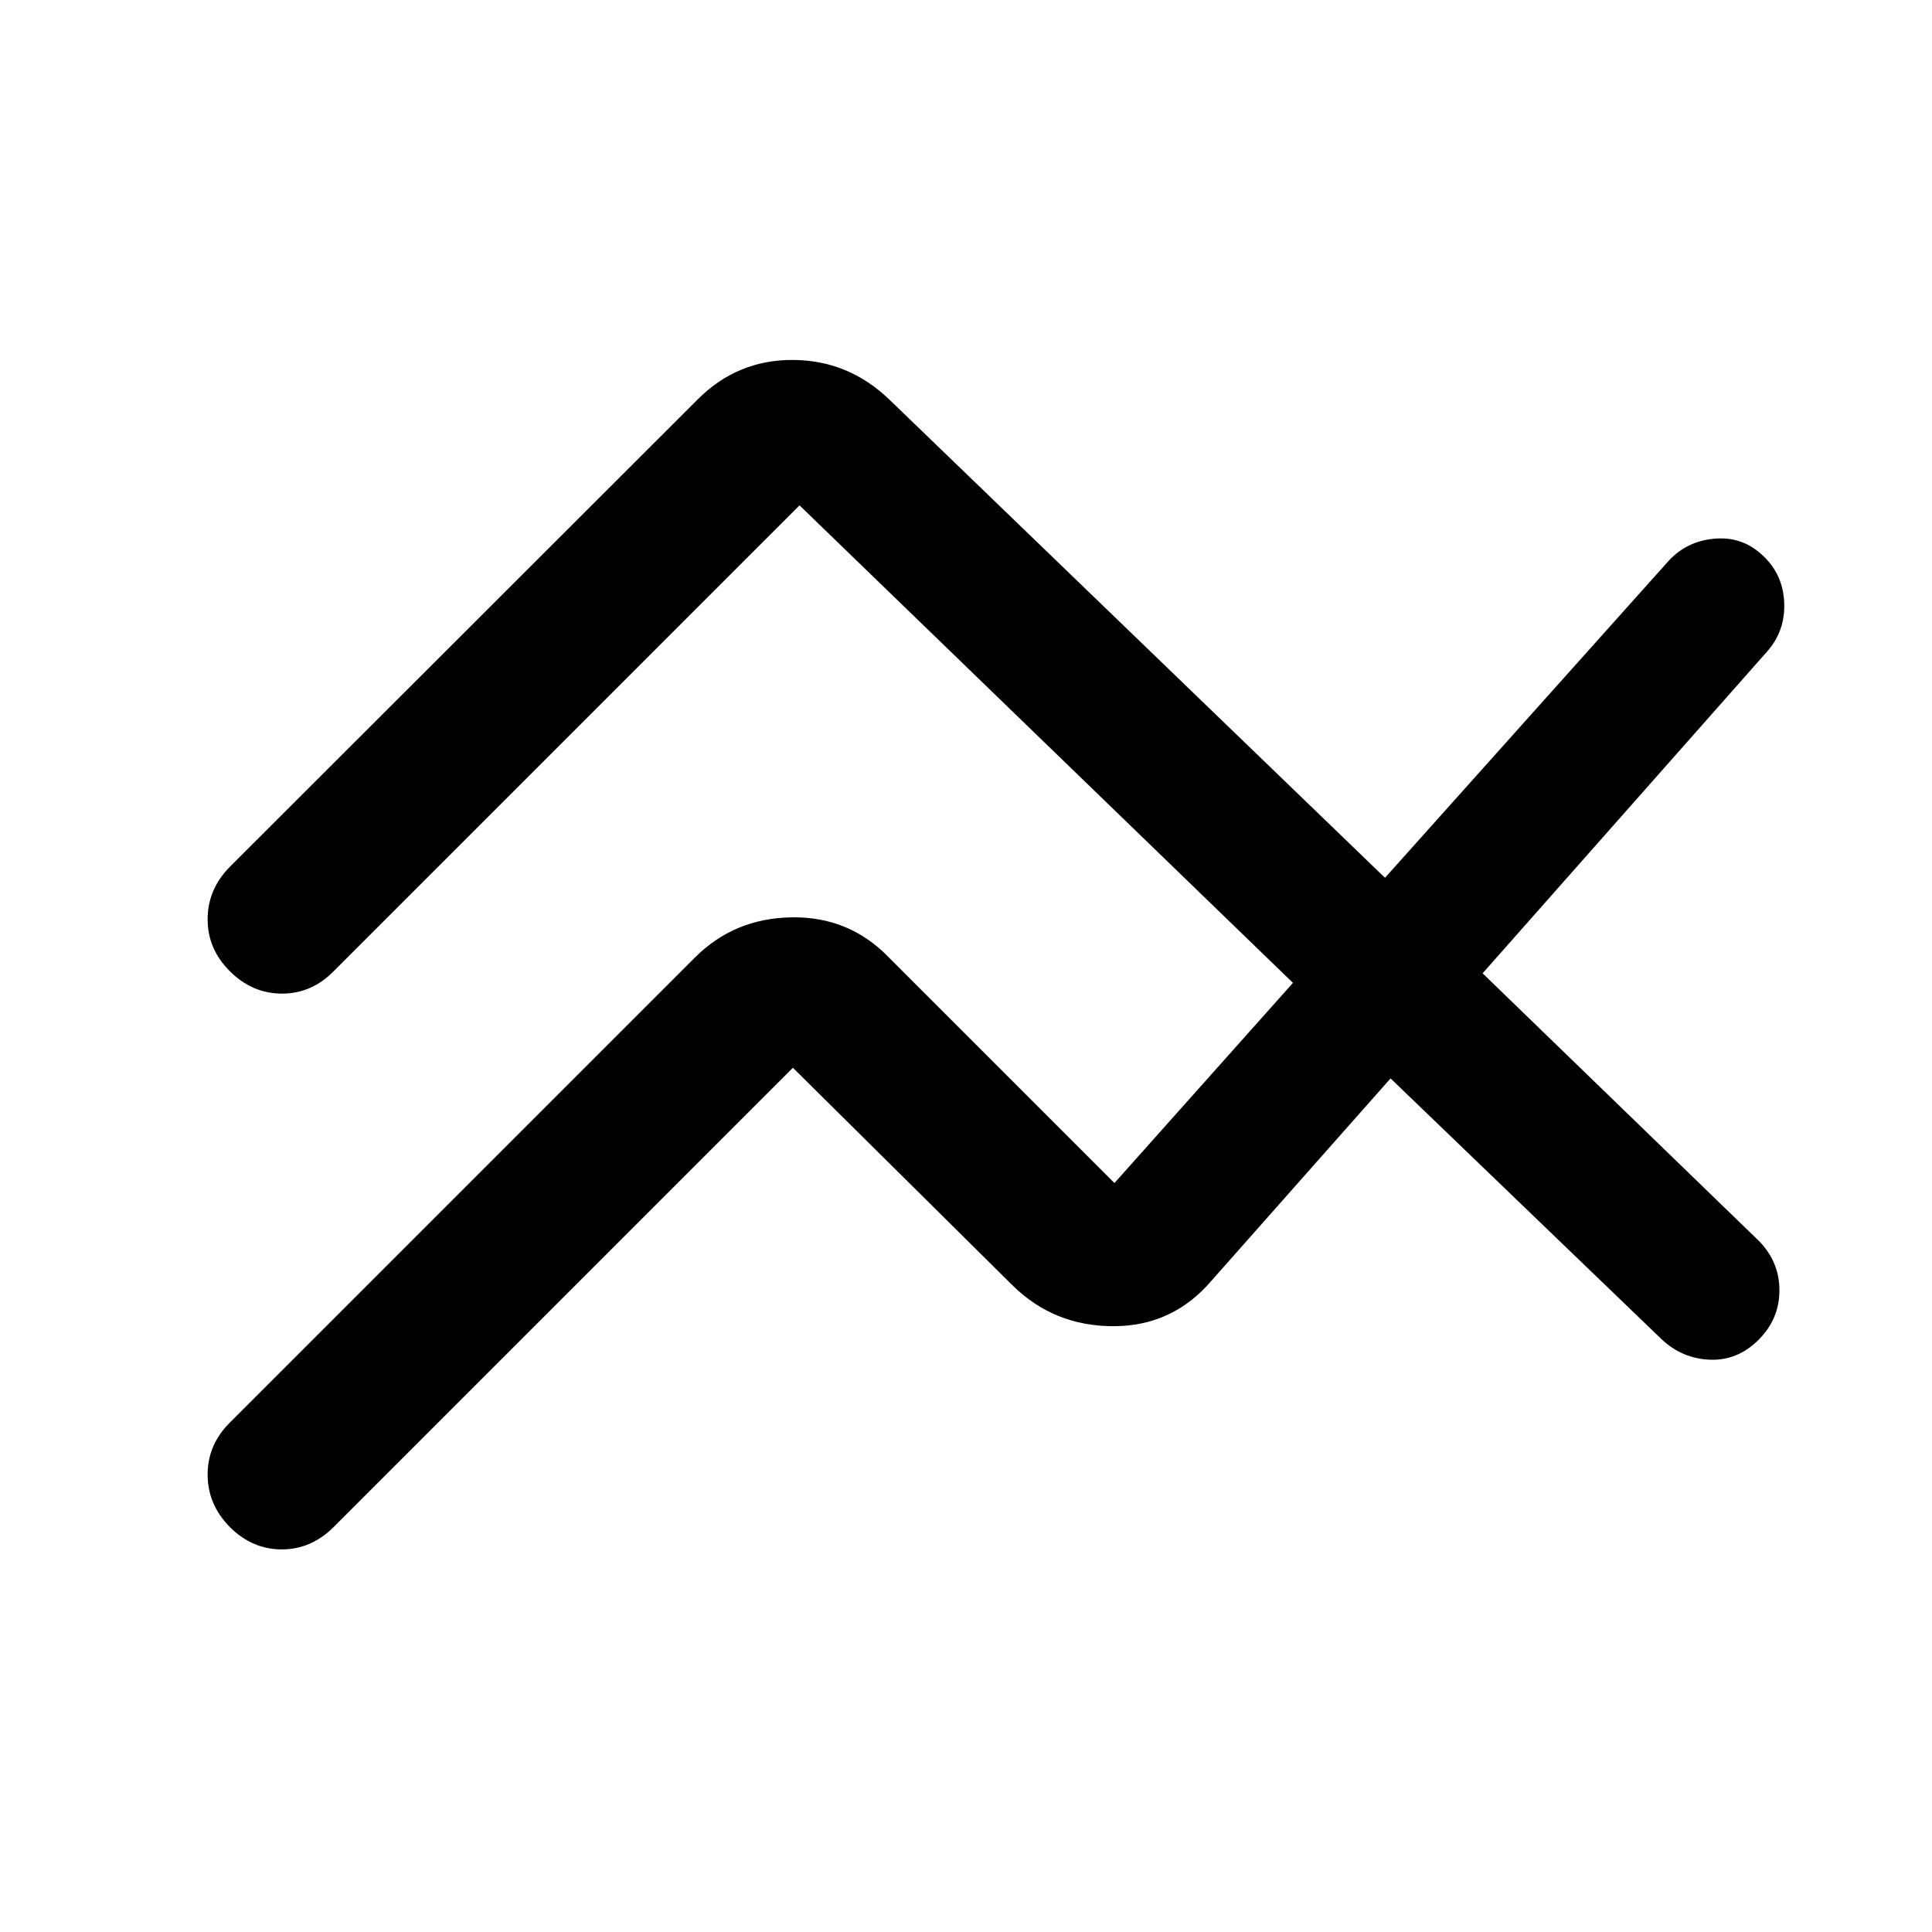 <svg xmlns="http://www.w3.org/2000/svg" width="48" height="48" viewBox="0 -960 960 960"><path d="m114.13-253.04 231.13-231.13q19.63-19.63 48.24-20.01 28.61-.39 48.24 20.01l112.02 112.02 88.7-99.46-245.18-237.28-231.41 231.41q-10.96 11.2-25.75 11.2t-25.99-11.2q-10.96-10.95-10.96-25.75 0-14.79 10.96-25.99l232.65-232.41q19.63-19.63 47.22-19.51 27.59.12 47.98 19.75L688.2-523.83l140.69-157.21q9.2-10.2 23.37-11.32 14.17-1.12 24.37 9.08 9.44 9.19 9.94 22.99.5 13.79-8.46 23.99L736.7-476.37l137.65 133.33q9.95 10.43 9.83 24.49-.11 14.05-10.31 24.25-10.44 10.43-24.11 9.93t-23.87-9.93L690.96-424.15l-88.74 100.26q-19.39 22.87-48.98 22.87-29.59 0-50.22-20.39L394-429.43 165.87-201.3q-11.2 11.19-25.87 11.19-14.67 0-25.87-11.19-10.96-11.2-10.96-25.99 0-14.8 10.96-25.75Z"/></svg>